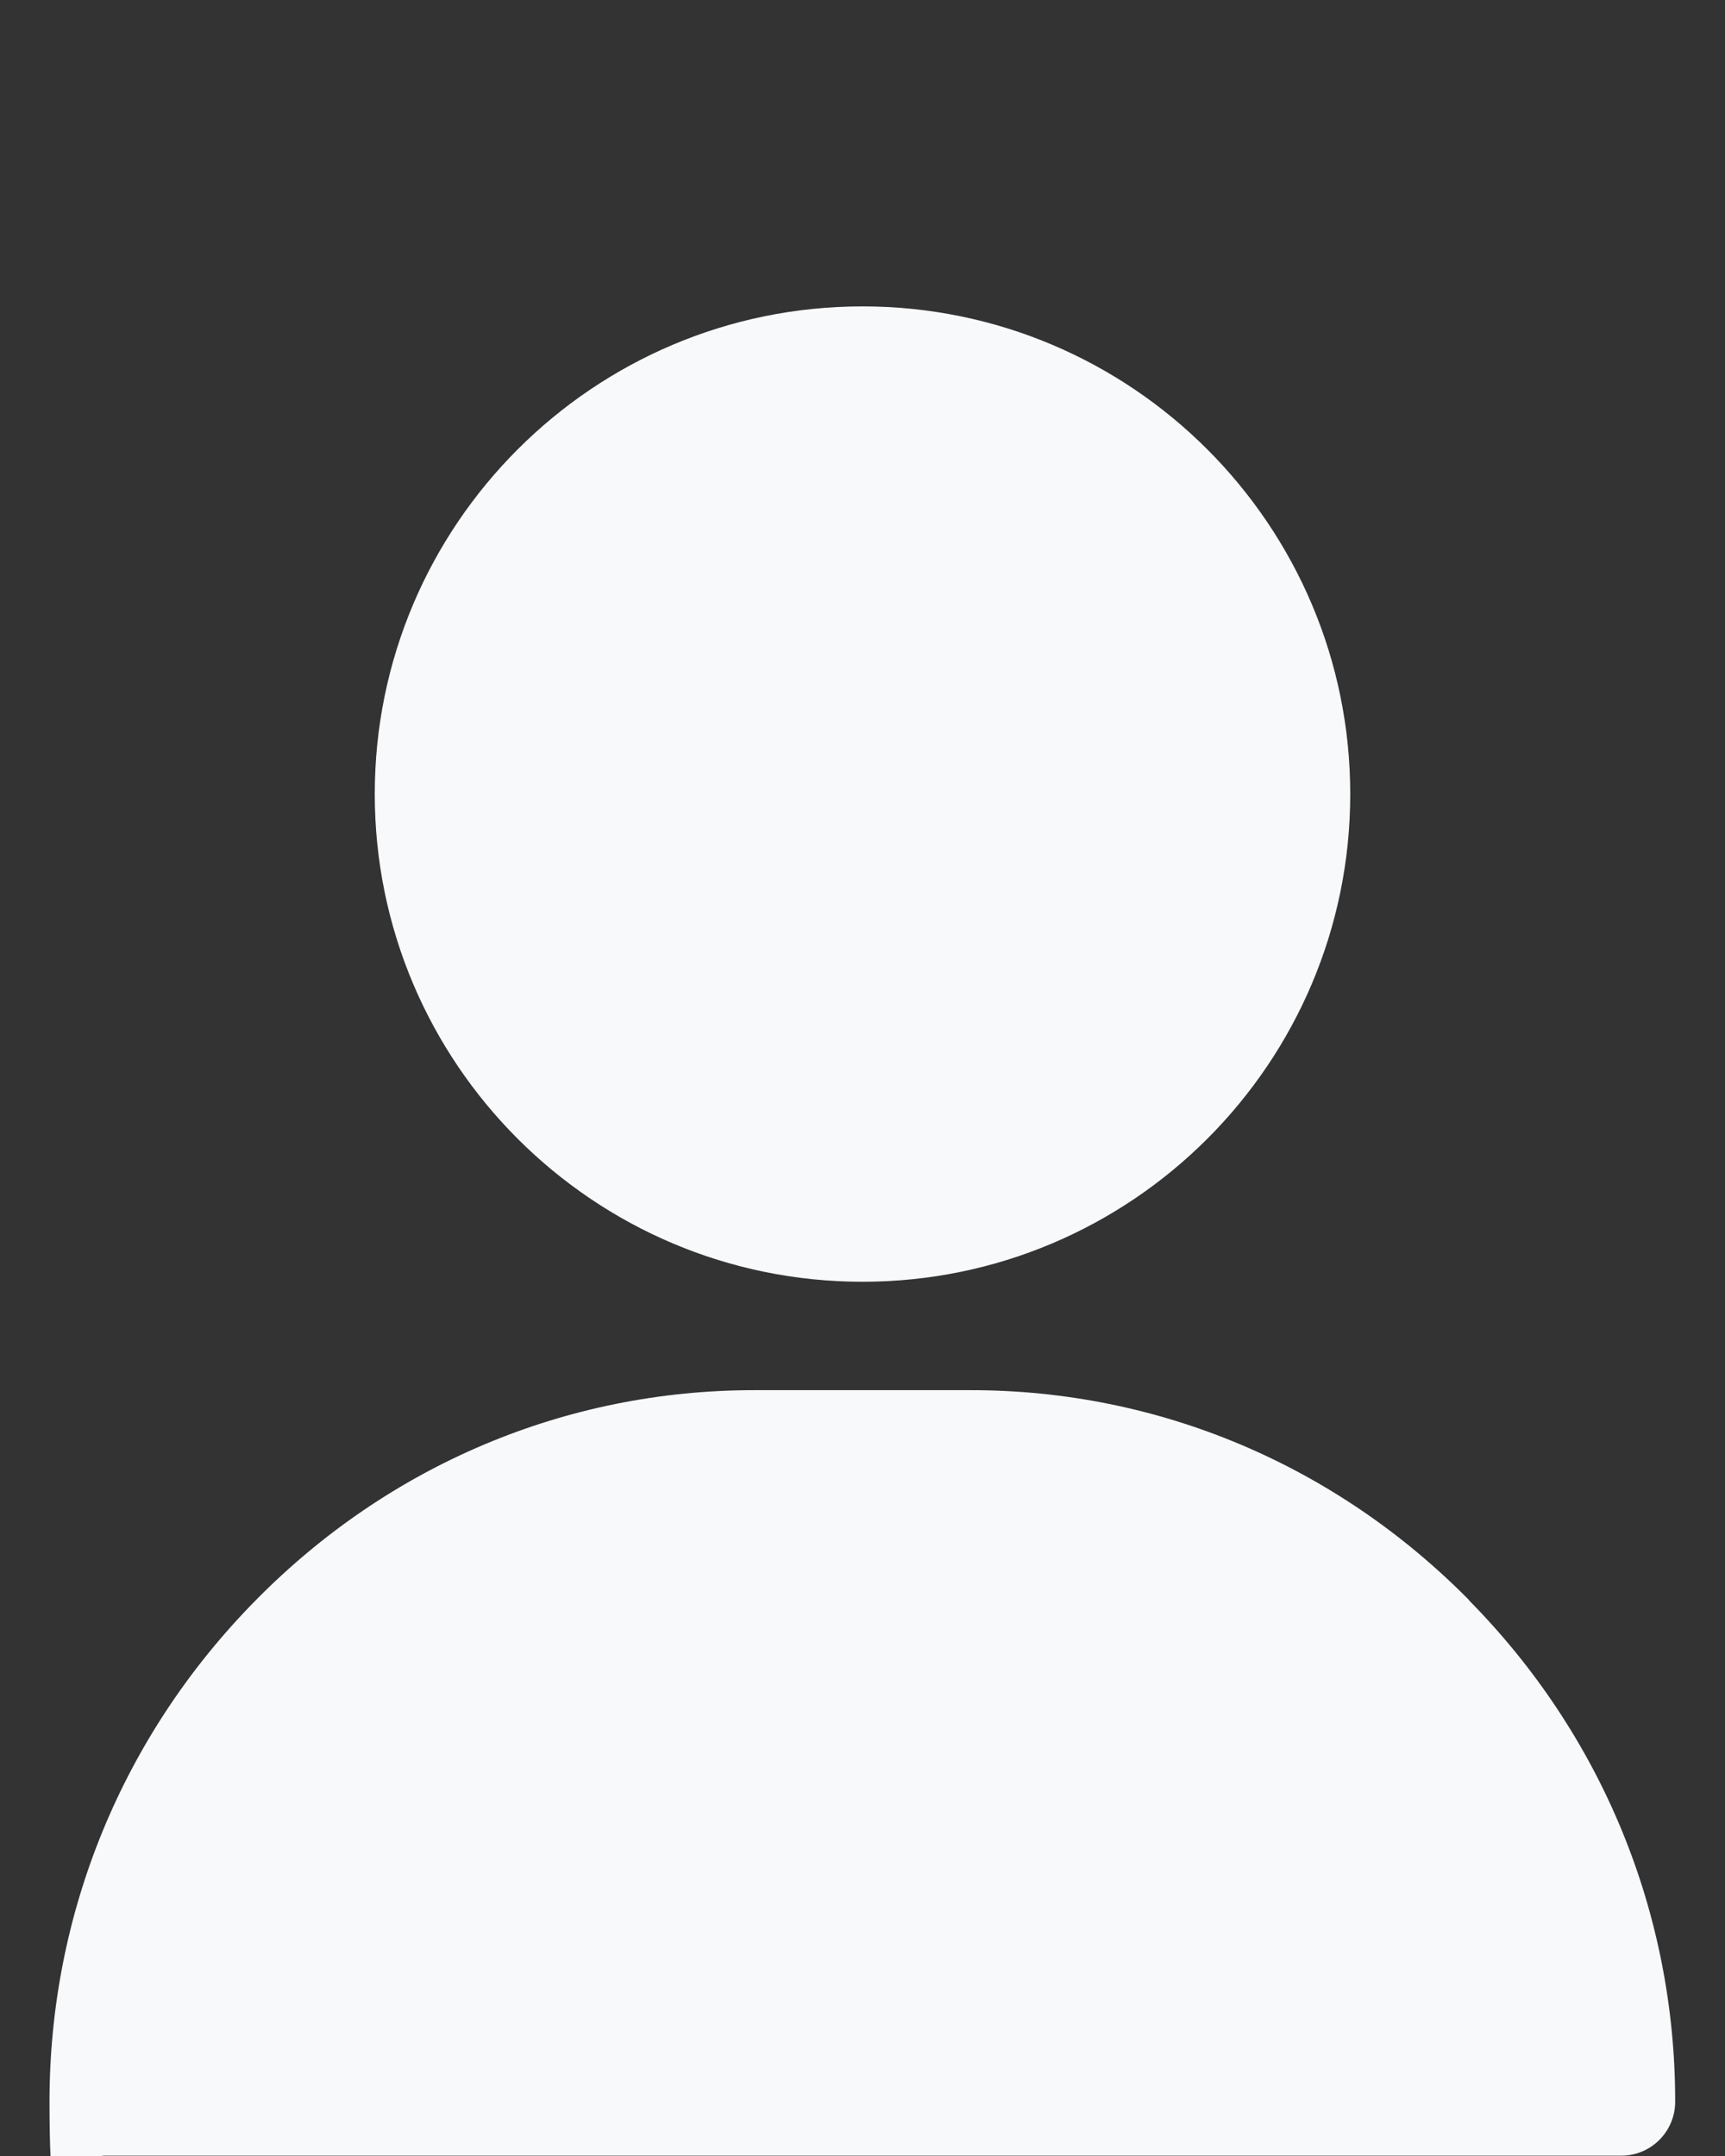 <?xml version="1.0" encoding="UTF-8"?>
<svg id="Ebene_1" xmlns="http://www.w3.org/2000/svg" version="1.1" viewBox="0 0 568 710">
  <rect x="0" y="0" width="568" height="710" fill="#333333" stroke="none"/>
  <!-- Generator: Adobe Illustrator 29.4.0, SVG Export Plug-In . SVG Version: 2.1.0 Build 152)  -->
  <defs>
    <style>
      .st0 {
        fill: #f8f9fa;
      }
    </style>
  </defs>
  <path class="st0" d="M284,100.9c-88.6,0-160.6,72-160.6,160.6s72,160.6,160.6,160.6,160.6-72,160.6-160.6-72-160.6-160.6-160.6Z"/>
  <path class="st0" d="M483.8,527c-44-44.6-102.3-69.2-164.1-69.2h-71.4c-61.9,0-120.2,24.6-164.1,69.2-43.8,44.4-67.9,103.1-67.9,165.1s8,17.8,17.8,17.8h499.7c9.9,0,17.8-8,17.8-17.8,0-62.1-24.1-120.7-67.9-165.1Z"/>
</svg>